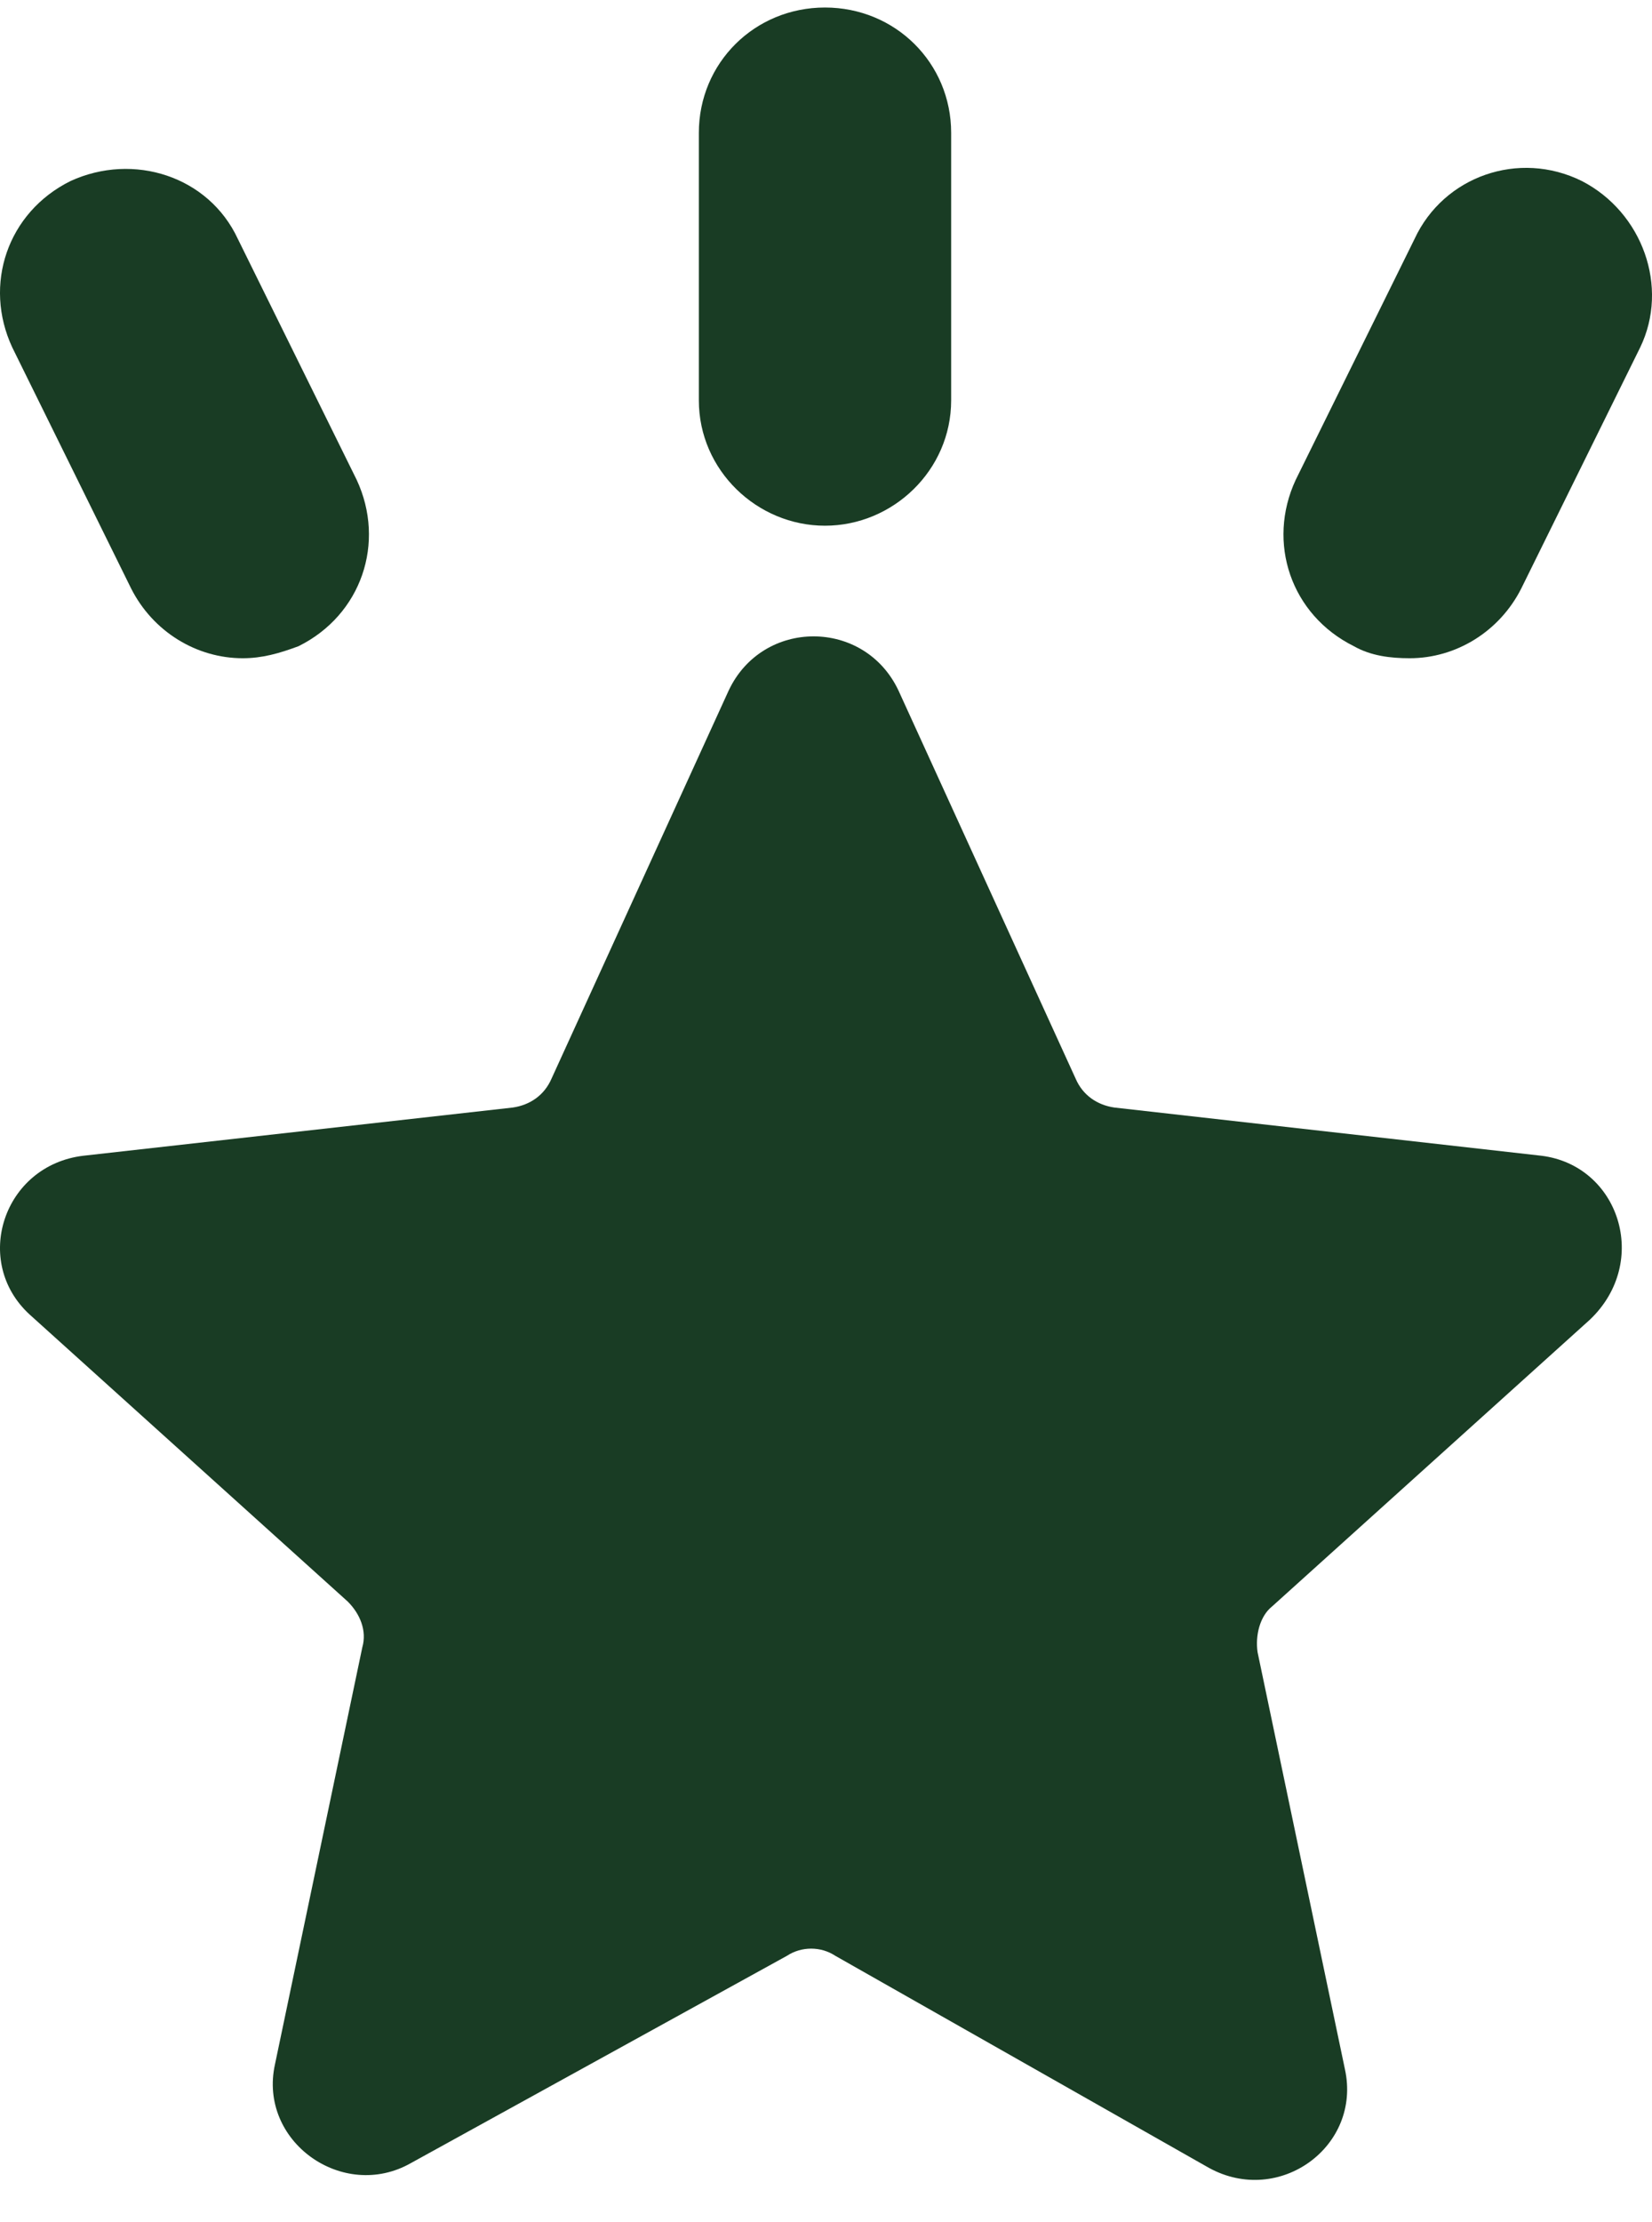 <svg width="29" height="39" viewBox="0 0 29 39" fill="none" xmlns="http://www.w3.org/2000/svg">
<path d="M27.059 20.285L19.563 19.439C19.265 19.396 19.009 19.227 18.882 18.931L15.773 12.121C15.176 10.852 13.387 10.852 12.791 12.121L9.682 18.931C9.554 19.227 9.299 19.396 9.001 19.439L1.462 20.285C0.057 20.454 -0.497 22.146 0.525 23.076L6.105 28.11C6.317 28.322 6.445 28.618 6.36 28.914L4.827 36.232C4.529 37.585 6.019 38.643 7.212 37.966L13.813 34.328C14.069 34.159 14.41 34.159 14.665 34.328L21.224 38.05C22.459 38.727 23.907 37.67 23.609 36.316L22.076 28.998C22.033 28.702 22.118 28.364 22.331 28.195L27.911 23.161C28.976 22.146 28.422 20.454 27.059 20.285Z" fill="#193C24"/>
<path d="M14.482 9.227C15.675 9.227 16.697 8.254 16.697 7.027V2.332C16.697 1.105 15.717 0.132 14.482 0.132C13.247 0.132 12.268 1.105 12.268 2.332V7.027C12.268 8.254 13.29 9.227 14.482 9.227Z" fill="#193C24"/>
<path d="M27.77 3.178C26.663 2.628 25.343 3.093 24.832 4.193L22.745 8.423C22.234 9.523 22.66 10.792 23.767 11.342C24.065 11.511 24.406 11.553 24.747 11.553C25.556 11.553 26.322 11.088 26.706 10.327L28.793 6.097C29.304 5.039 28.835 3.728 27.77 3.178Z" fill="#193C24"/>
<path d="M4.261 11.553C4.601 11.553 4.899 11.469 5.24 11.342C6.348 10.792 6.773 9.523 6.262 8.423L4.175 4.193C3.664 3.093 2.344 2.67 1.237 3.178C0.129 3.728 -0.297 4.997 0.215 6.097L2.301 10.327C2.685 11.088 3.451 11.553 4.261 11.553Z" fill="#193C24"/>
</svg>
